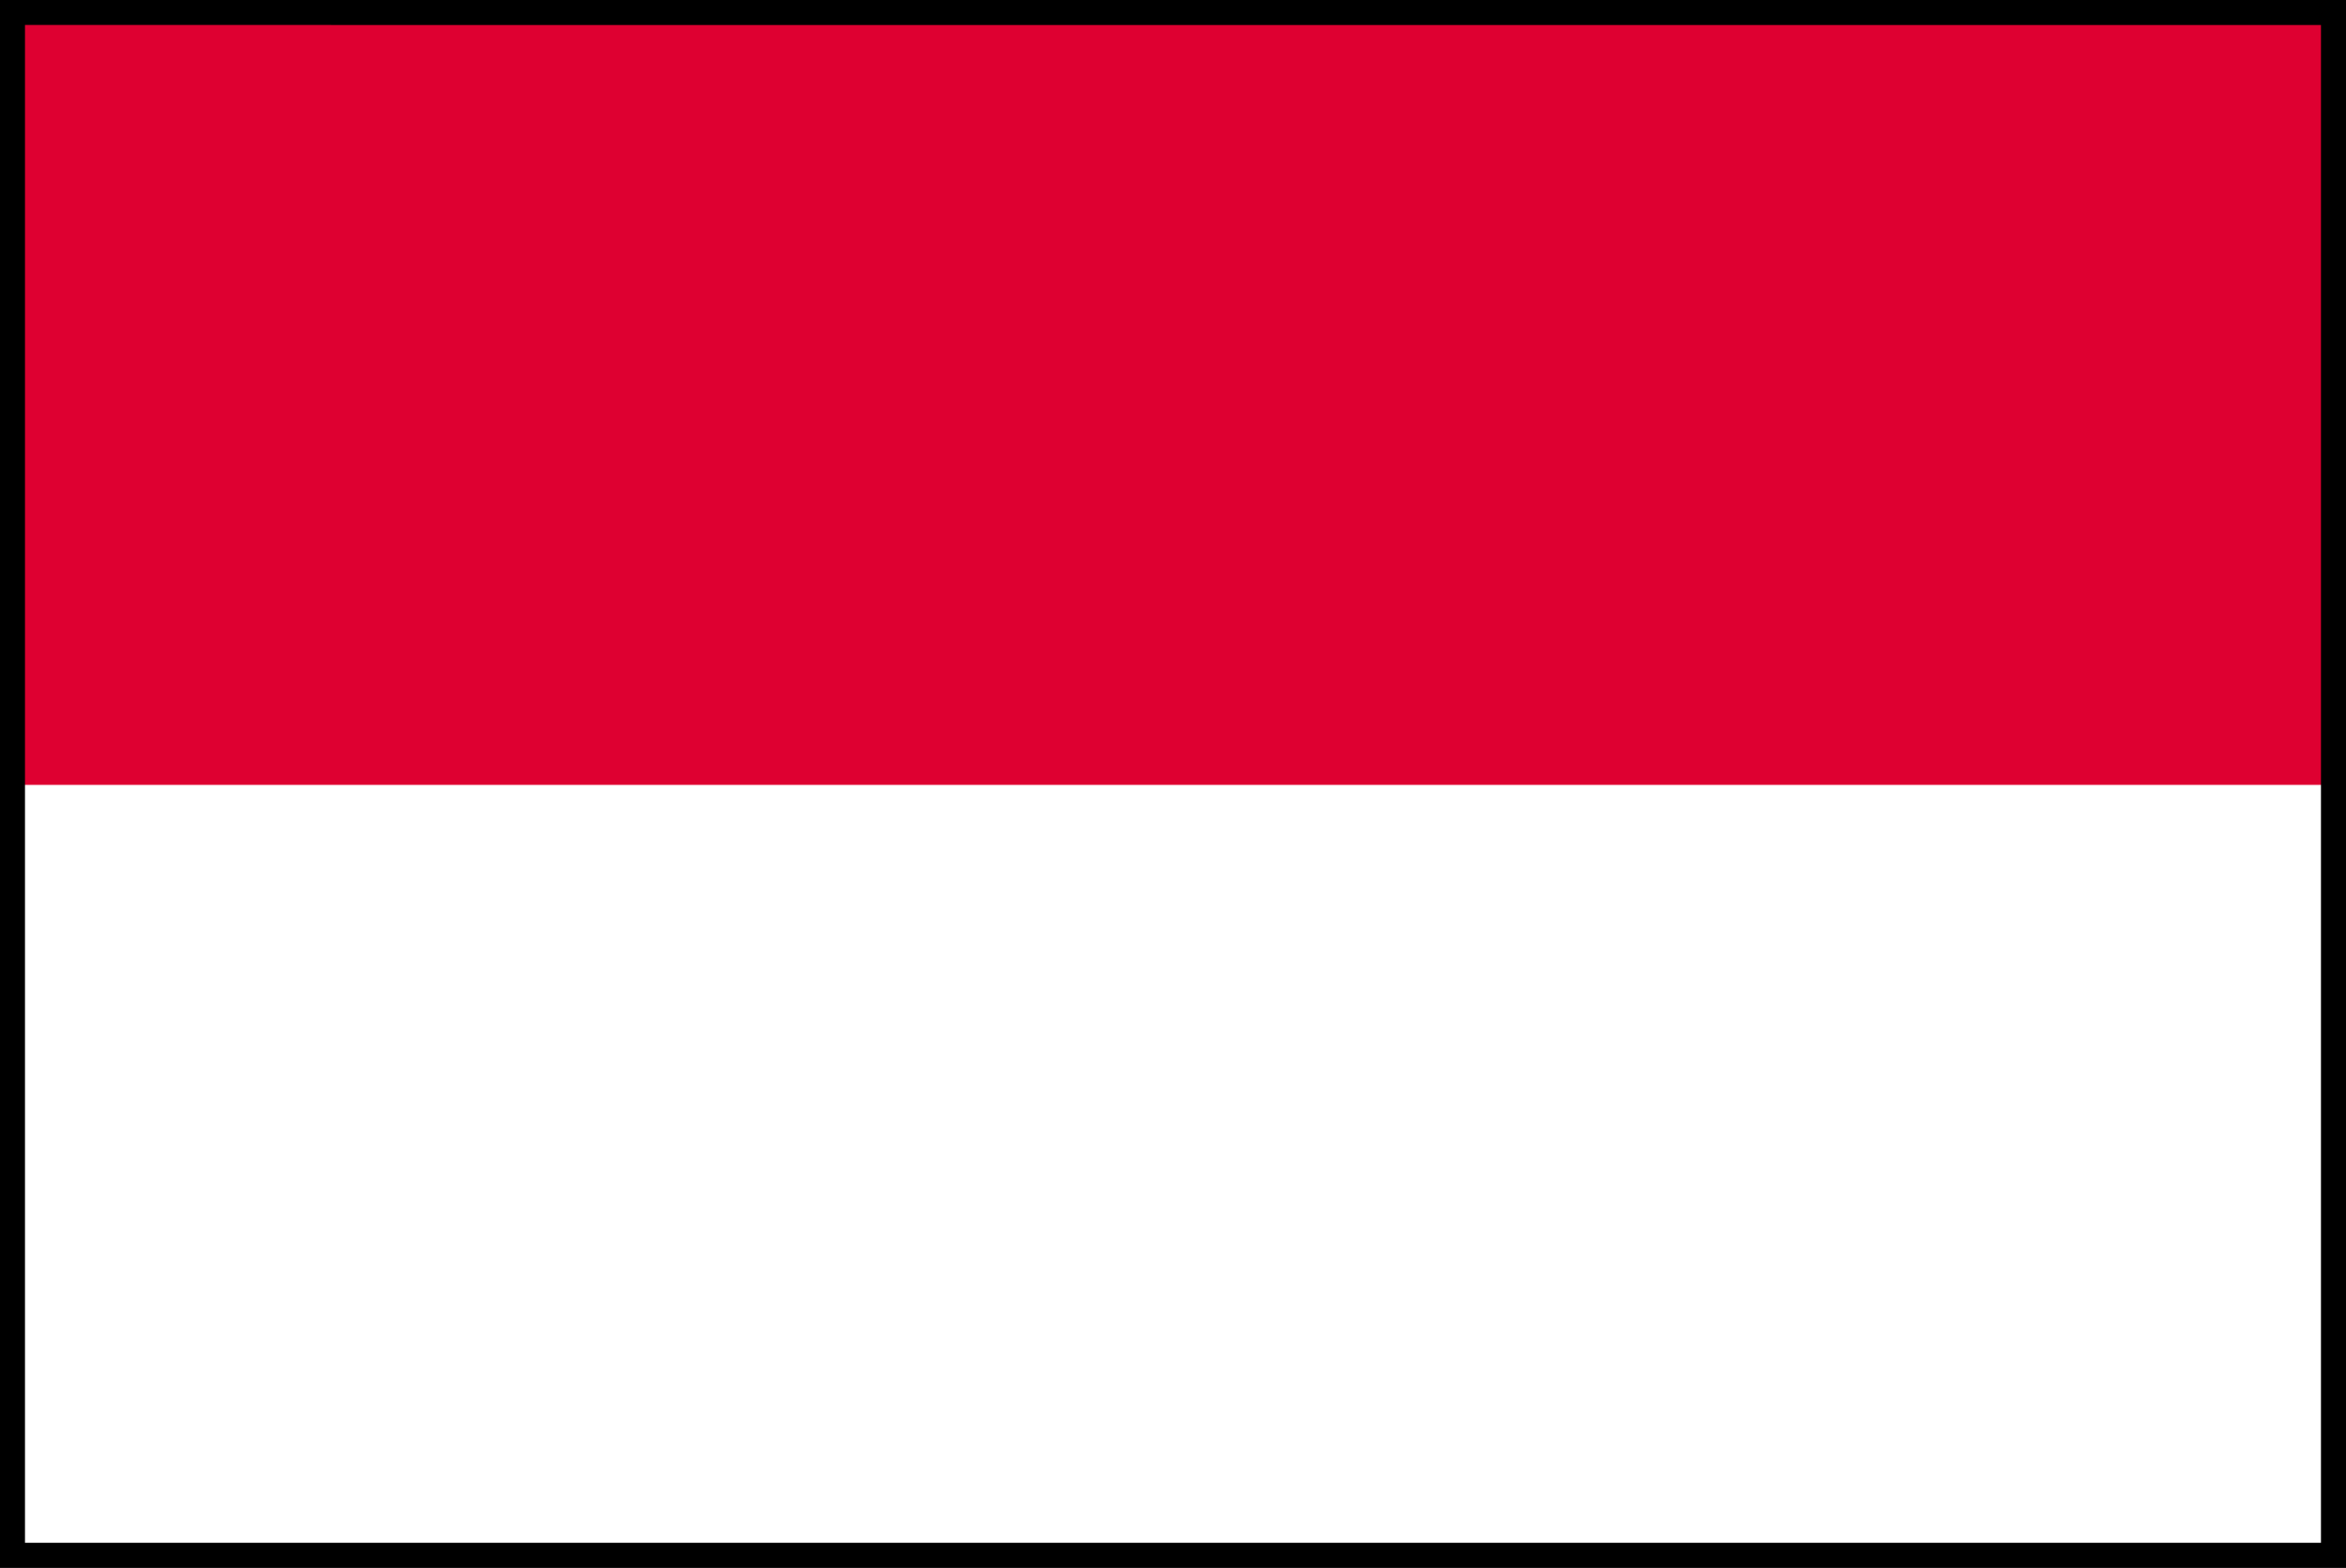 <svg xmlns="http://www.w3.org/2000/svg" xmlns:xlink="http://www.w3.org/1999/xlink" width="52" height="34.753" viewBox="0 0 52 34.753"><rect x="0" y="0" width="52" height="34.753" fill="#333333" stroke="none"/><defs><clipPath id="a"><rect width="52" height="34.753" fill="none"/></clipPath></defs><rect width="51.49" height="34.305" transform="translate(0.228 0.227)" fill="#fff"/><rect width="51.631" height="17.13" transform="translate(0.191 0.268)" fill="#de0031"/><g clip-path="url(#a)"><path d="M-.425-.425H52.166V34.919H-.425Zm51.741.85H.425V34.069H51.316Z" transform="translate(0.129 0.129)"/></g></svg>